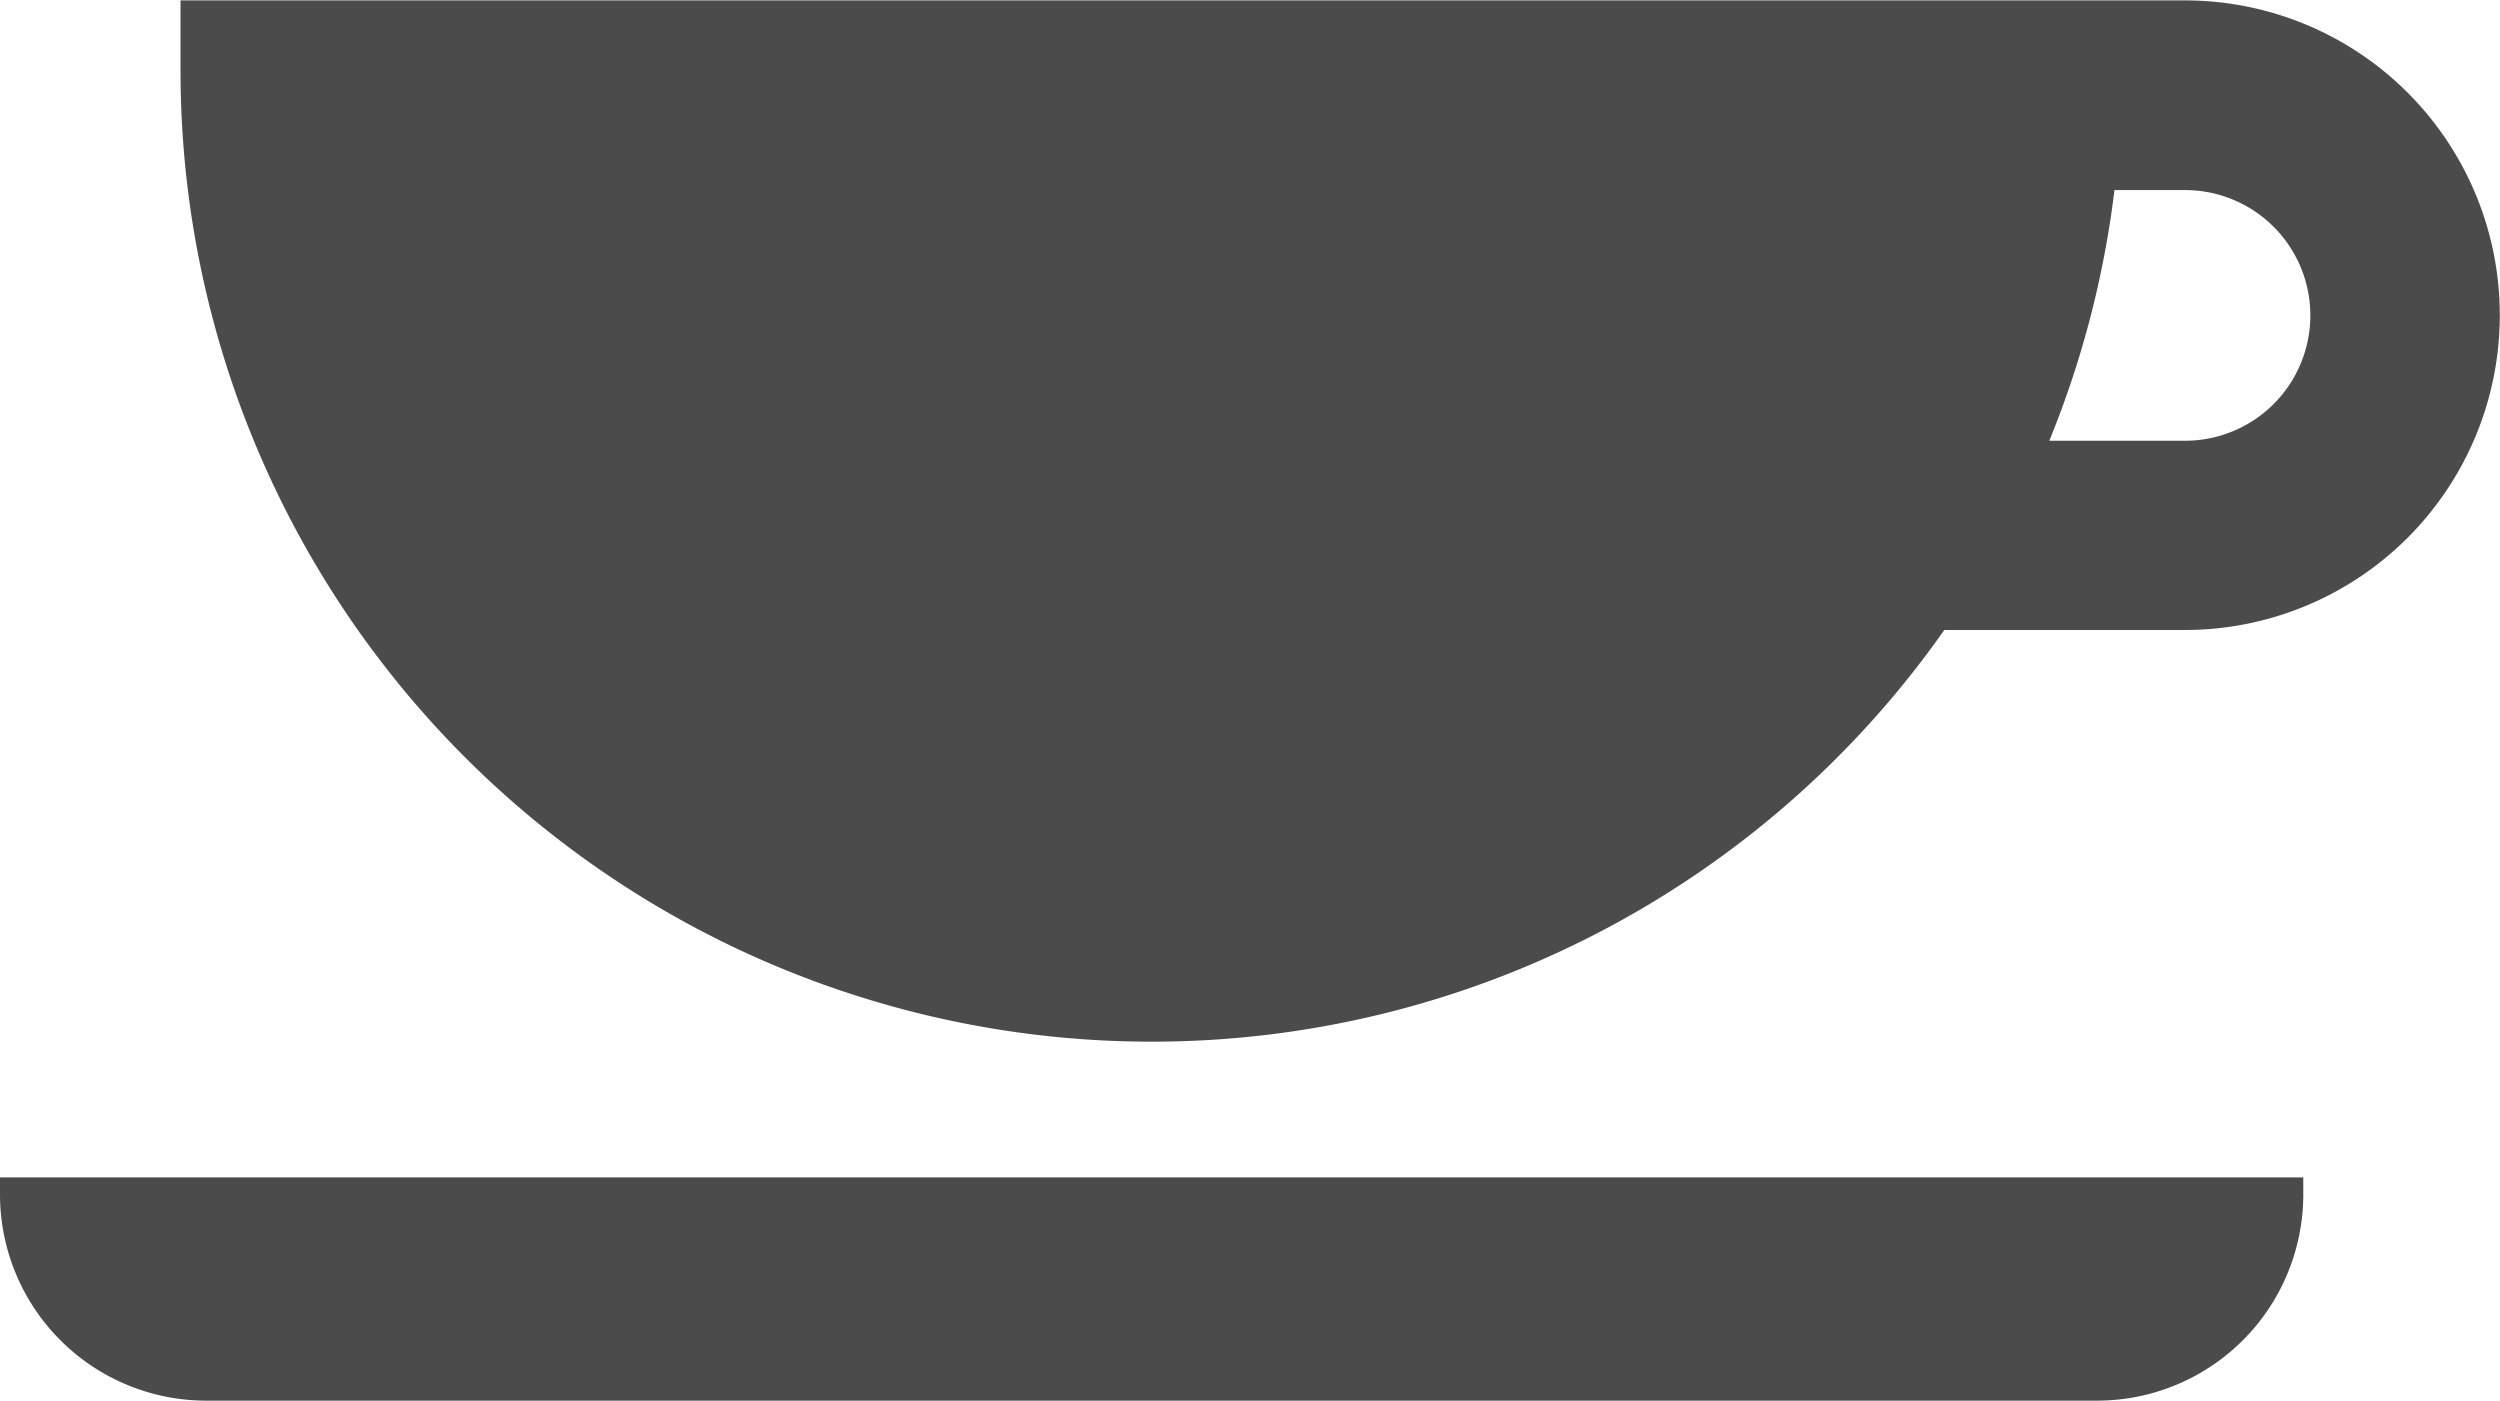 <svg xmlns="http://www.w3.org/2000/svg" width="60.24" height="33.76" viewBox="0 0 60.24 33.76">
  <defs>
    <style>
      .cls-1 {
        fill: #4b4b4b;
        fill-rule: evenodd;
      }
    </style>
  </defs>
  <path id="karrier_mit-kinalunk_ikon03.svg" class="cls-1" d="M4682.88,1902.4a4.97,4.97,0,0,0,4.97,4.97h45.56a4.97,4.97,0,0,0,4.97-4.97v-0.41h-55.5v0.41Zm52.65-28.77h-48.3v1.69a23.4,23.4,0,0,0,23.4,23.4h0a23.331,23.331,0,0,0,19.1-9.92h5.8A7.585,7.585,0,1,0,4735.53,1873.63Zm0,10.61h-3.27a23.447,23.447,0,0,0,1.57-6.04h1.7A3.02,3.02,0,1,1,4735.53,1884.24Z" transform="translate(-4682.88 -1873.62)"/>
</svg>
